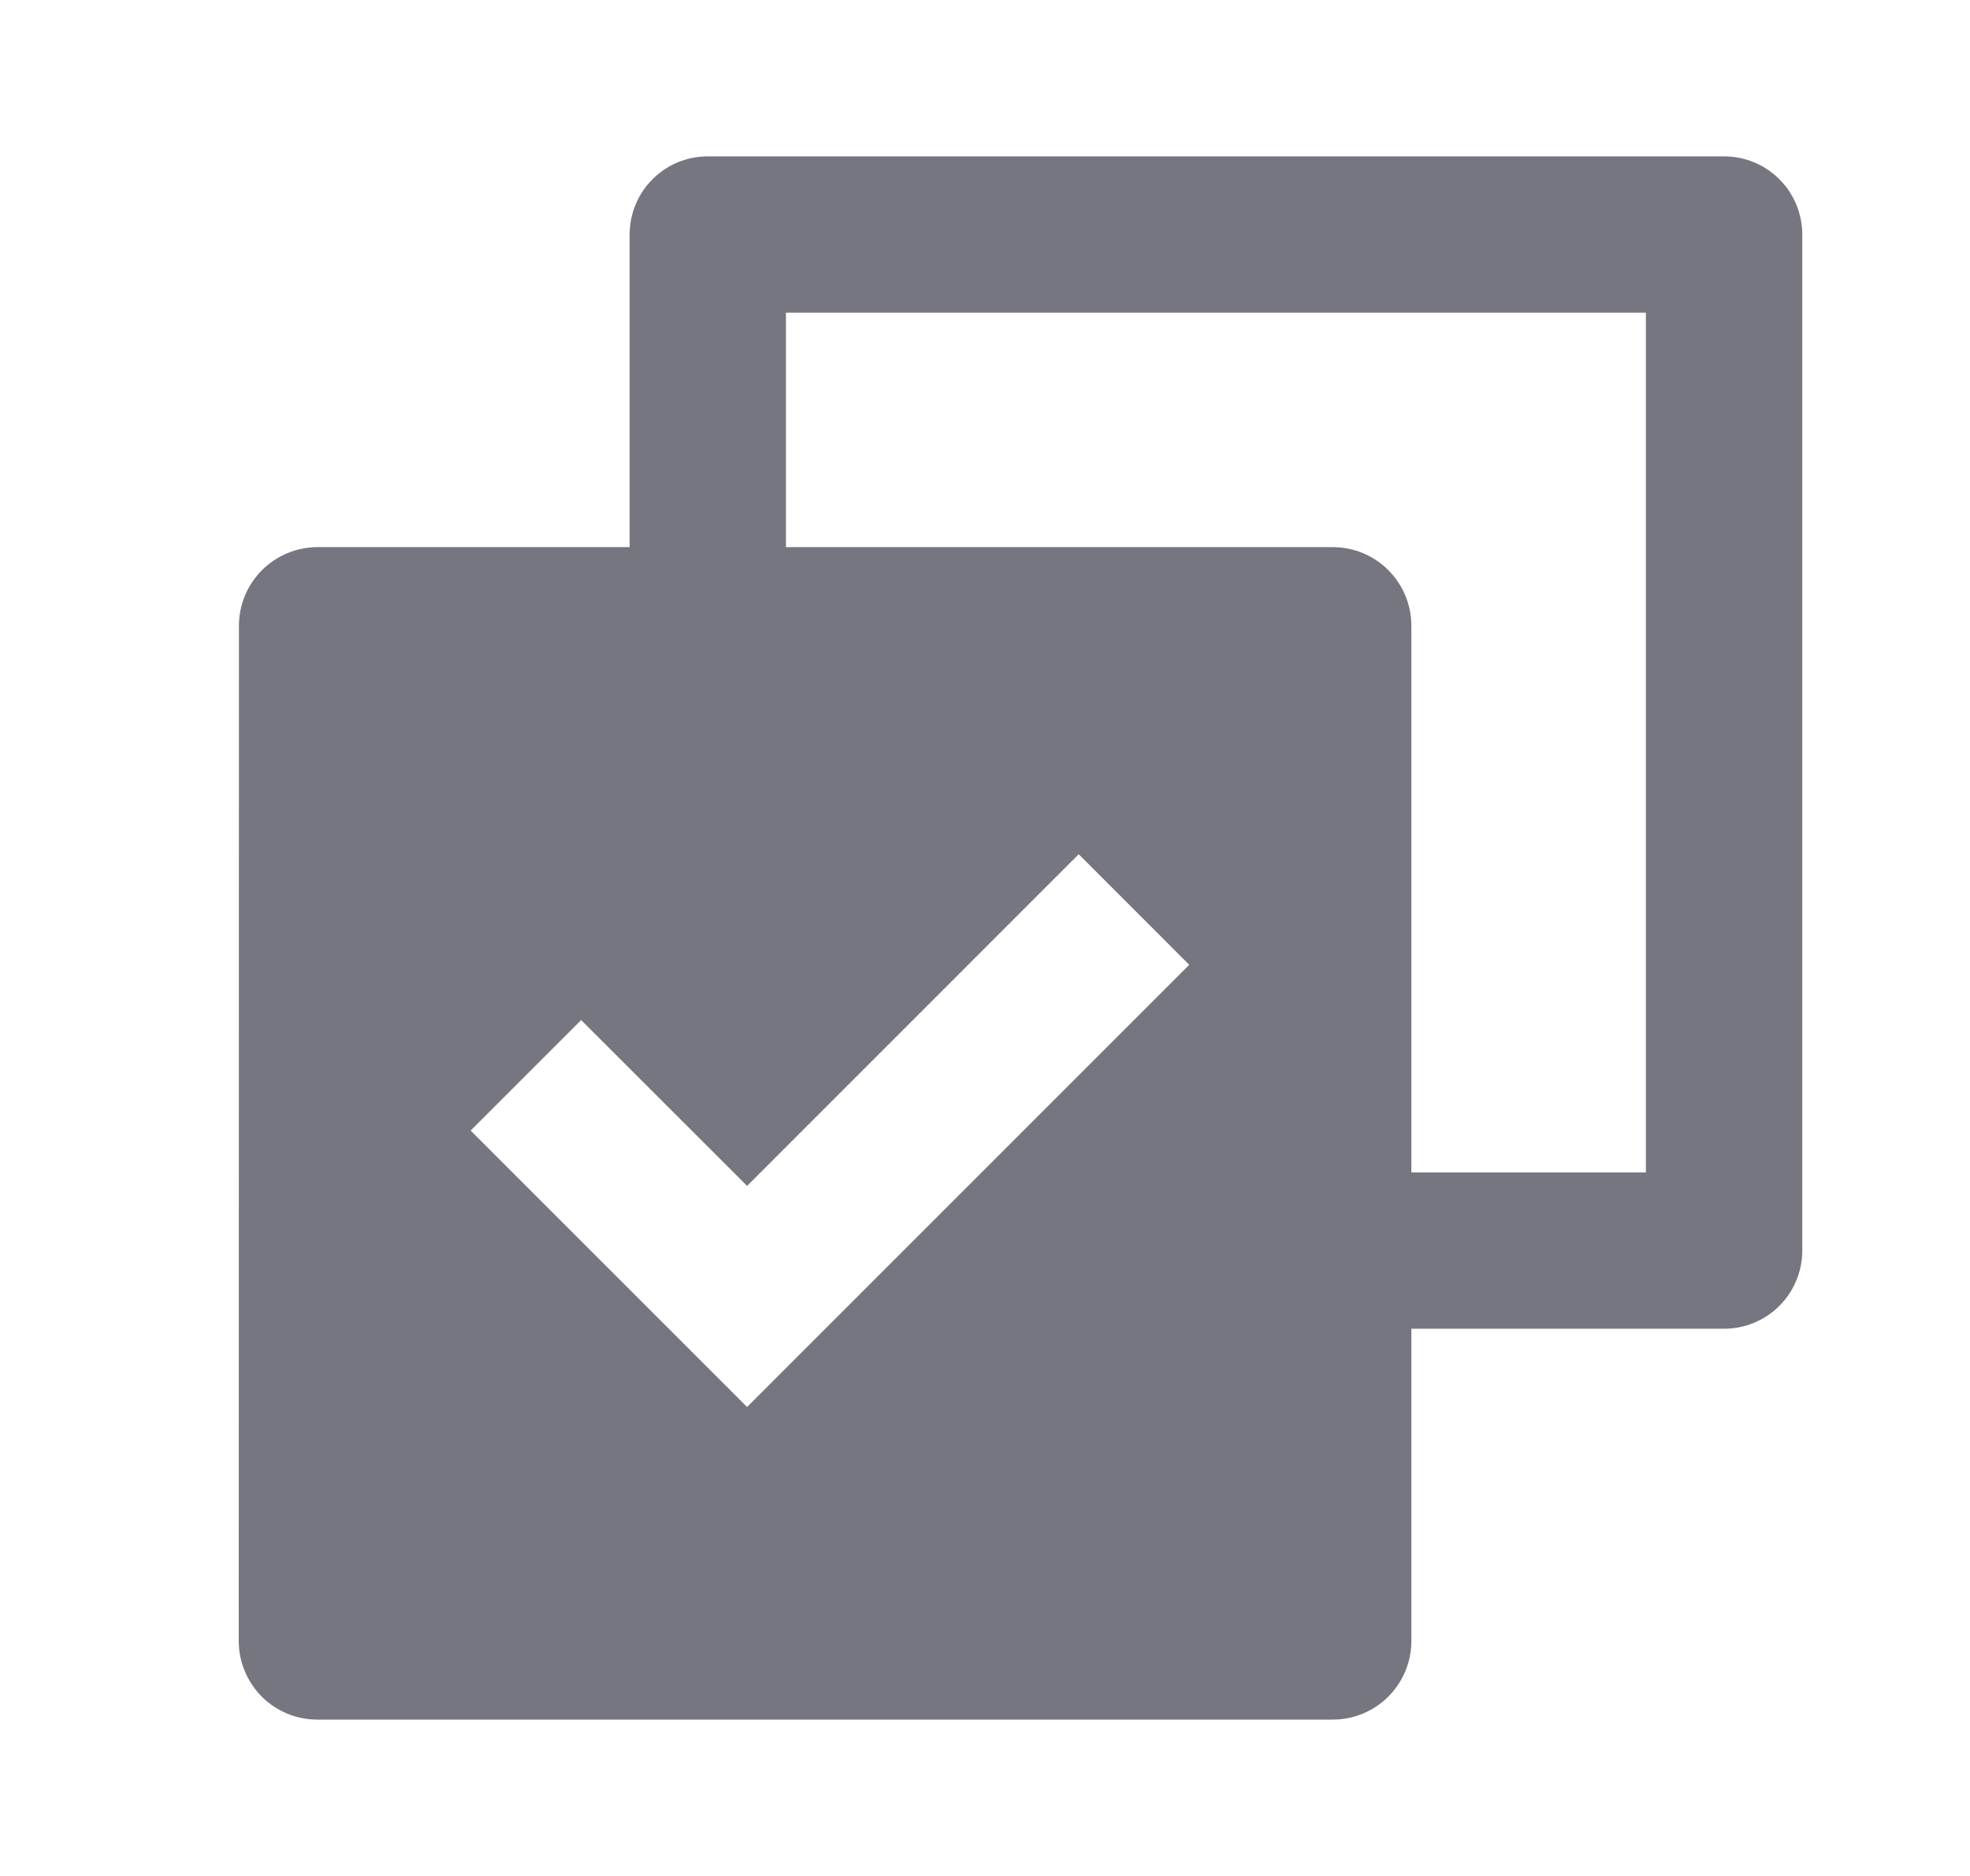 <svg width="21" height="20" viewBox="0 0 21 20" fill="none" xmlns="http://www.w3.org/2000/svg">
<path d="M6.712 5.833V2.5C6.712 2.279 6.799 2.067 6.956 1.911C7.112 1.754 7.324 1.667 7.545 1.667H18.378C18.599 1.667 18.811 1.754 18.968 1.911C19.124 2.067 19.212 2.279 19.212 2.5V13.333C19.212 13.554 19.124 13.766 18.968 13.922C18.811 14.079 18.599 14.166 18.378 14.166H15.045V17.494C15.045 17.957 14.671 18.333 14.206 18.333H3.384C3.274 18.333 3.165 18.312 3.063 18.27C2.961 18.227 2.868 18.166 2.79 18.088C2.713 18.01 2.651 17.917 2.609 17.815C2.566 17.713 2.545 17.604 2.545 17.494L2.547 6.672C2.547 6.209 2.922 5.833 3.387 5.833H6.712ZM8.378 5.833H14.206C14.669 5.833 15.045 6.207 15.045 6.672V12.5H17.545V3.333H8.378V5.833ZM7.964 15L12.677 10.286L11.499 9.107L7.964 12.643L6.195 10.875L5.017 12.053L7.964 15Z" fill="#757680"/>
</svg>
